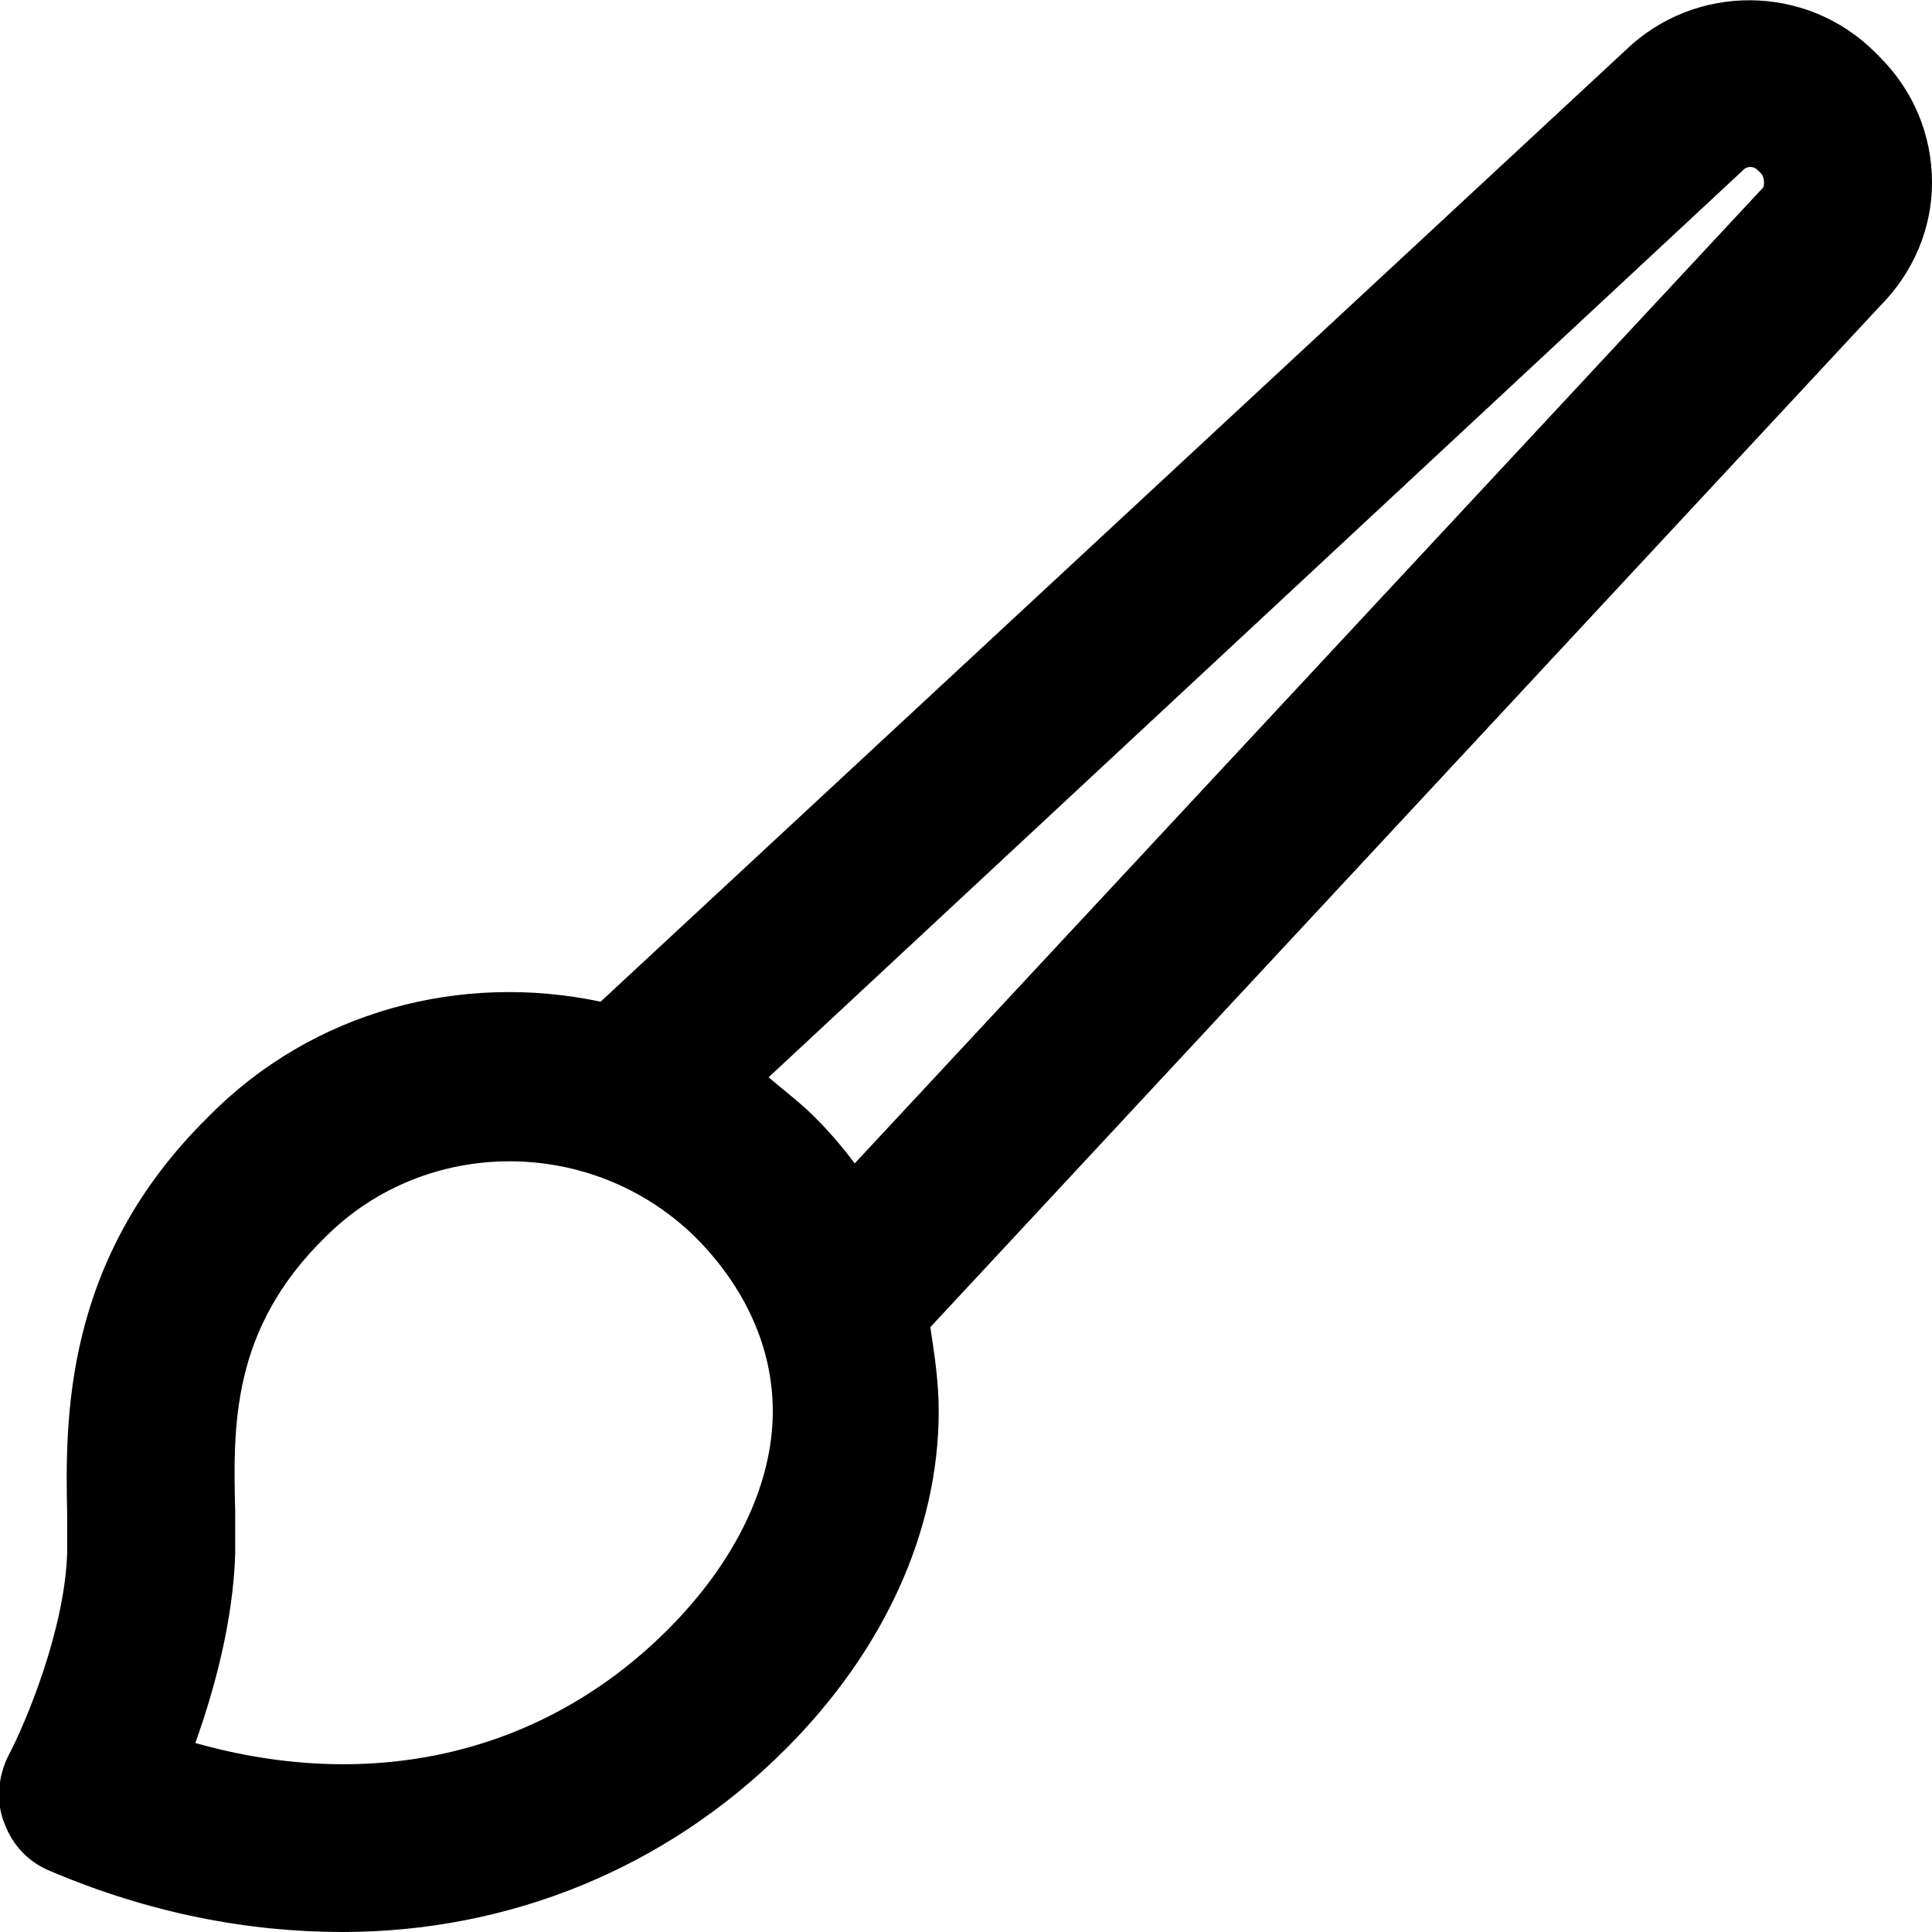 <?xml version="1.0" encoding="utf-8"?>

<svg fill="#000000" version="1.1" id="Layer_1" xmlns="http://www.w3.org/2000/svg" xmlns:xlink="http://www.w3.org/1999/xlink" 
	 width="800px" height="800px" viewBox="0 0 92 92" enable-background="new 0 0 92 92" xml:space="preserve">
<path id="XMLID_2158_" d="M92,8.7c0-2.3-0.9-4.4-2.5-6l-0.2-0.2C86-0.8,80.7-0.8,77.4,2.4L28.6,47.7c-6.6-1.4-13.7,0.4-18.7,5.5
	C3,60,3.1,67.6,3.2,72.2c0,0.6,0,1.2,0,1.7c-0.1,3.7-2,8.2-2.8,9.7c-0.5,1-0.6,2.2-0.2,3.2c0.4,1.1,1.2,1.9,2.2,2.3
	c4.7,2,9.4,2.9,13.9,2.9c7.9,0,15.4-3,21.1-8.7c4.7-4.7,7.3-10.4,7.3-16.1c0-1.4-0.2-2.7-0.4-4l45.2-48.6C91.1,13,92,10.9,92,8.7z
	 M31.8,77.6c-5.9,5.9-14,7.8-22.5,5.4c0.9-2.5,1.8-5.8,1.9-9v0c0-0.6,0-1.3,0-2c-0.1-4.1-0.2-8.7,4.3-13.1c4.8-4.8,12.7-4.8,17.6,0
	c2.4,2.4,3.7,5.3,3.7,8.3C36.8,70.7,35,74.4,31.8,77.6z M83.9,9c0,0-0.1,0.1-0.1,0.1L40.7,55.4c-0.6-0.8-1.2-1.5-1.9-2.2
	c-0.7-0.7-1.5-1.3-2.2-1.9L82.9,8.2c0,0,0.1-0.1,0.1-0.1c0.2-0.2,0.5-0.2,0.7,0l0.2,0.2C84,8.5,84,8.6,84,8.7C84,8.8,84,8.9,83.9,9z
	"/>
</svg>